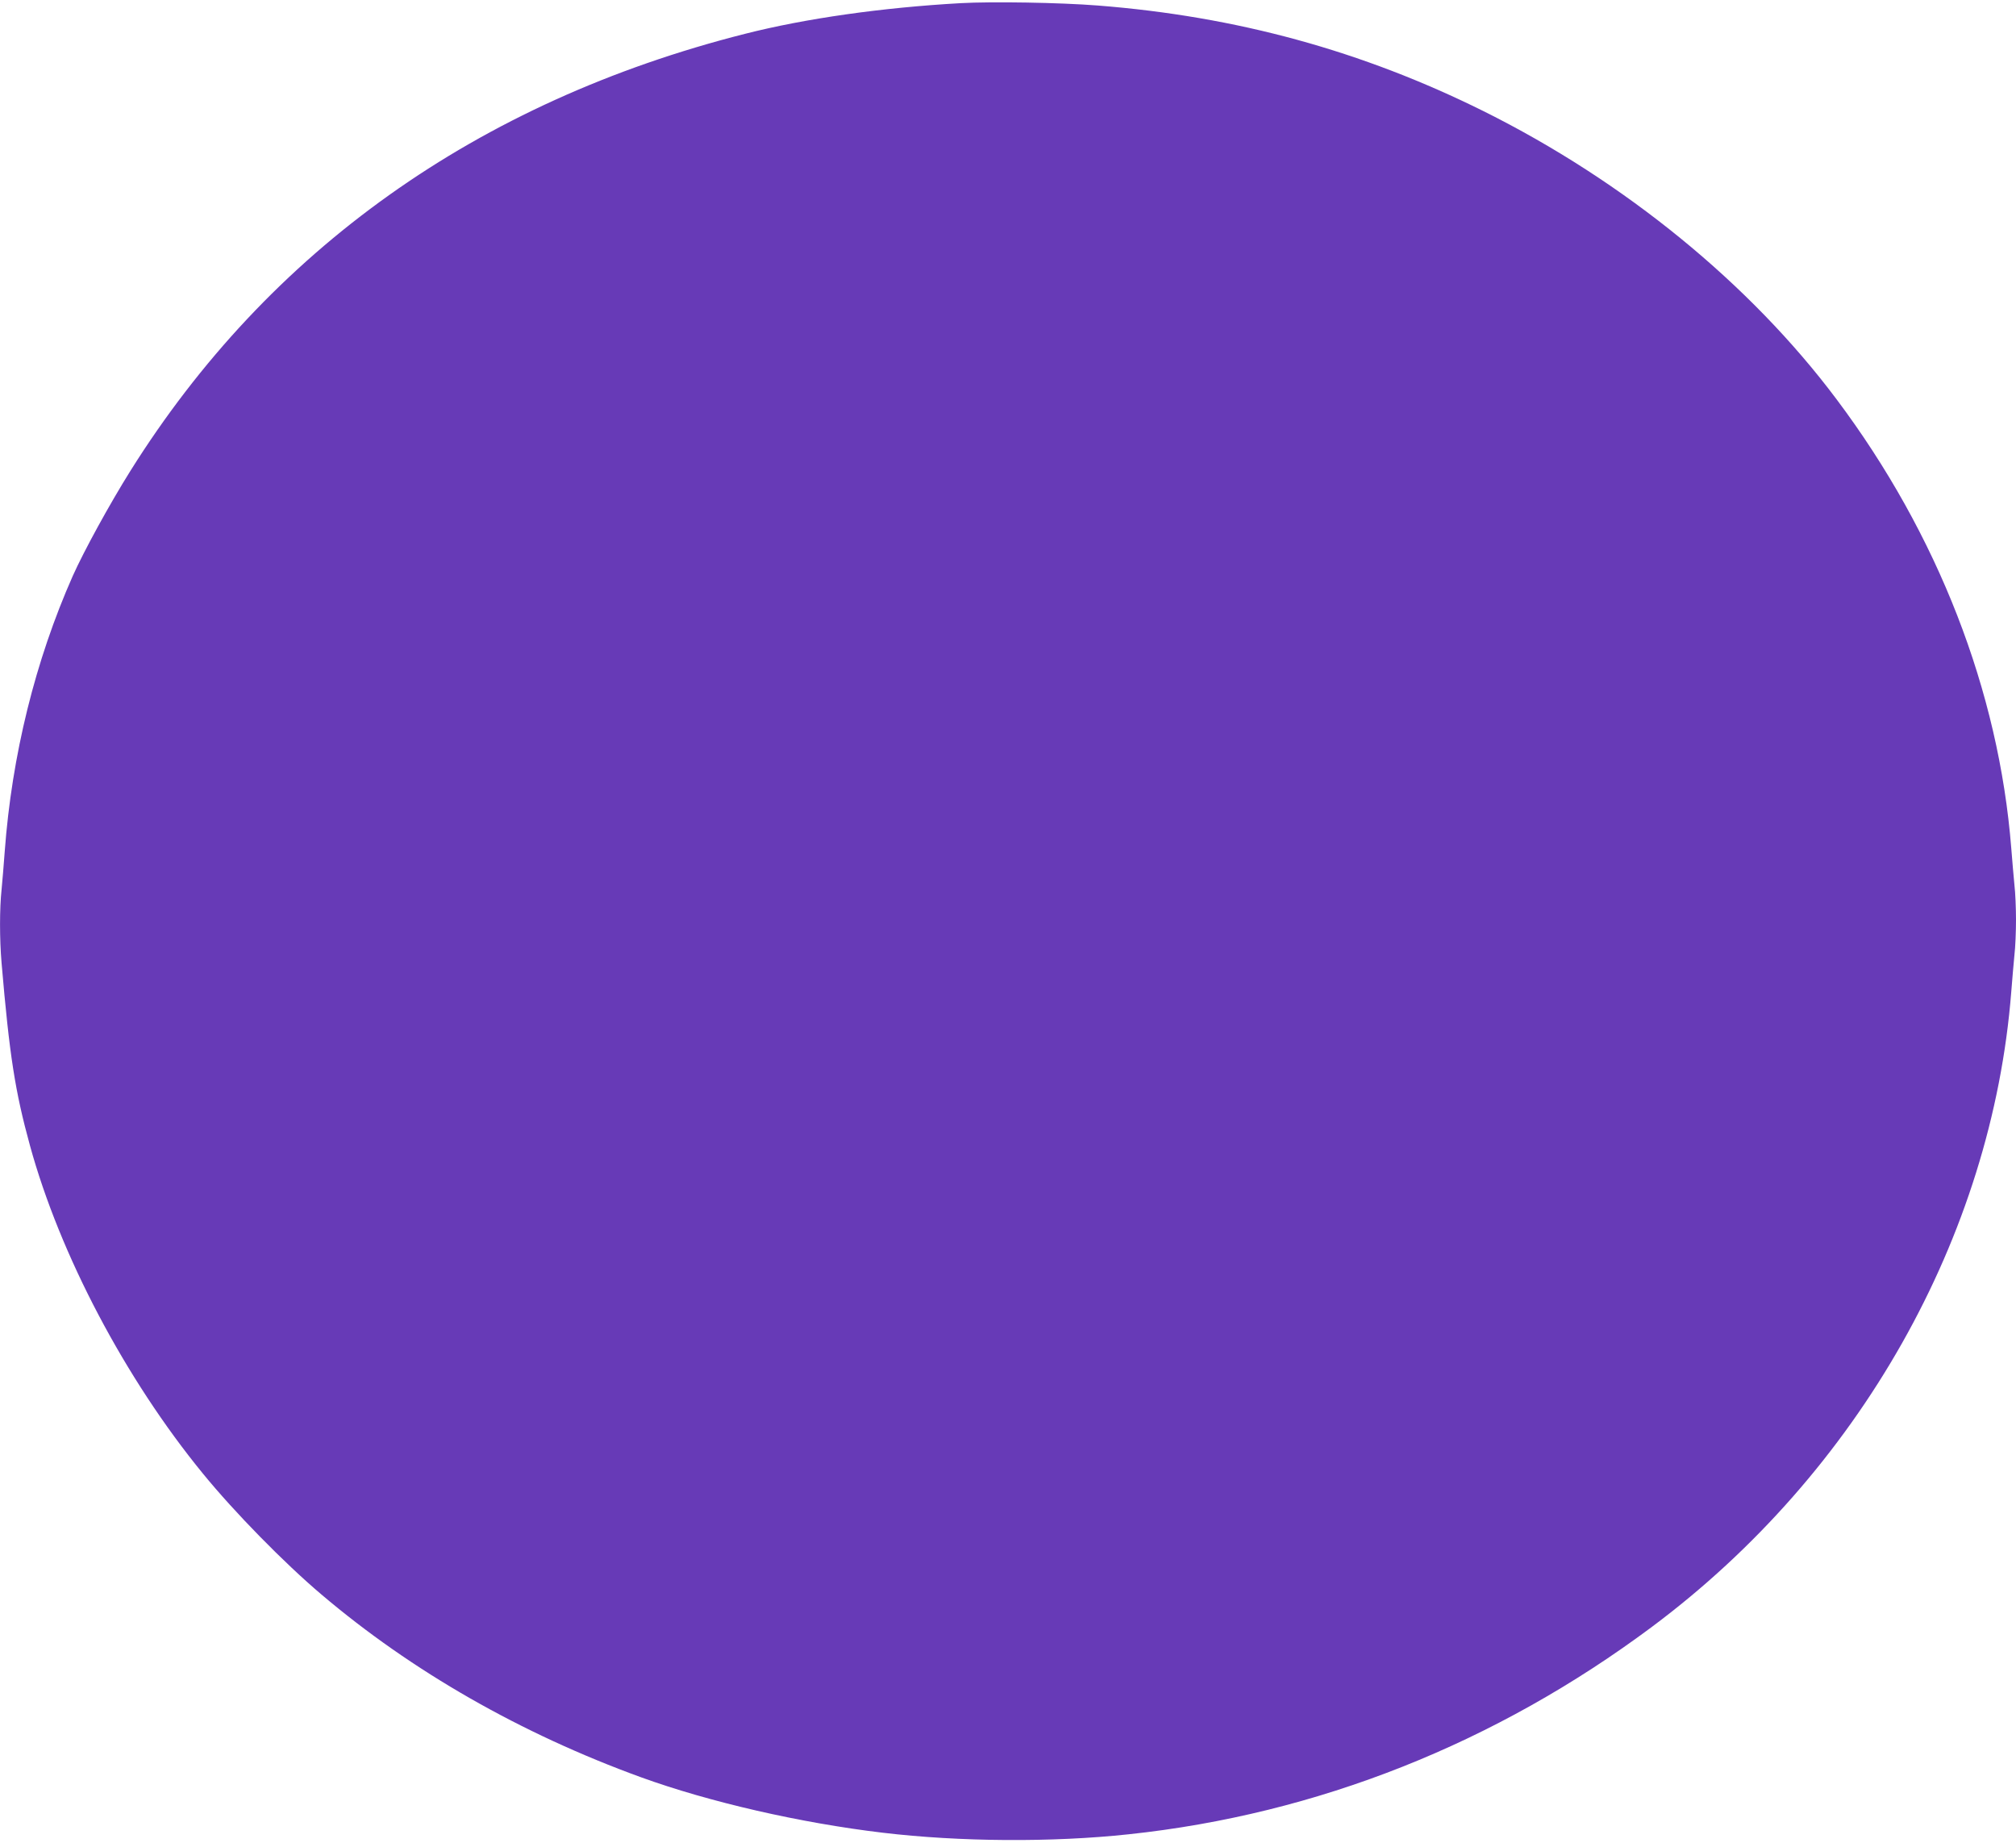 <?xml version="1.0" standalone="no"?>
<!DOCTYPE svg PUBLIC "-//W3C//DTD SVG 20010904//EN"
 "http://www.w3.org/TR/2001/REC-SVG-20010904/DTD/svg10.dtd">
<svg version="1.0" xmlns="http://www.w3.org/2000/svg"
 width="1280pt" height="1170pt" viewBox="0 0 1280 1170"
 preserveAspectRatio="xMidYMid meet">
<g transform="translate(0,1170) scale(0.1,-0.1)"
fill="#673ab7" stroke="none">
<path d="M6100 11680 c-499 -28 -986 -97 -1371 -195 -1697 -430 -3023 -1373
-3901 -2774 -131 -209 -295 -508 -366 -667 -238 -537 -387 -1140 -432 -1749
-6 -82 -15 -191 -20 -242 -13 -120 -13 -315 0 -466 50 -587 86 -816 180 -1158
190 -693 605 -1481 1099 -2084 200 -245 516 -567 751 -766 576 -489 1268 -884
2030 -1161 436 -158 1013 -290 1535 -352 487 -58 1076 -62 1560 -10 1198 127
2332 577 3325 1318 1311 978 2158 2475 2280 4031 6 77 15 181 20 232 6 50 10
151 10 223 0 72 -4 173 -10 223 -5 51 -14 155 -20 232 -79 998 -466 1993
-1109 2850 -549 733 -1347 1384 -2241 1829 -771 383 -1569 602 -2450 671 -242
19 -670 26 -870 15z"/>
</g>
</svg>

